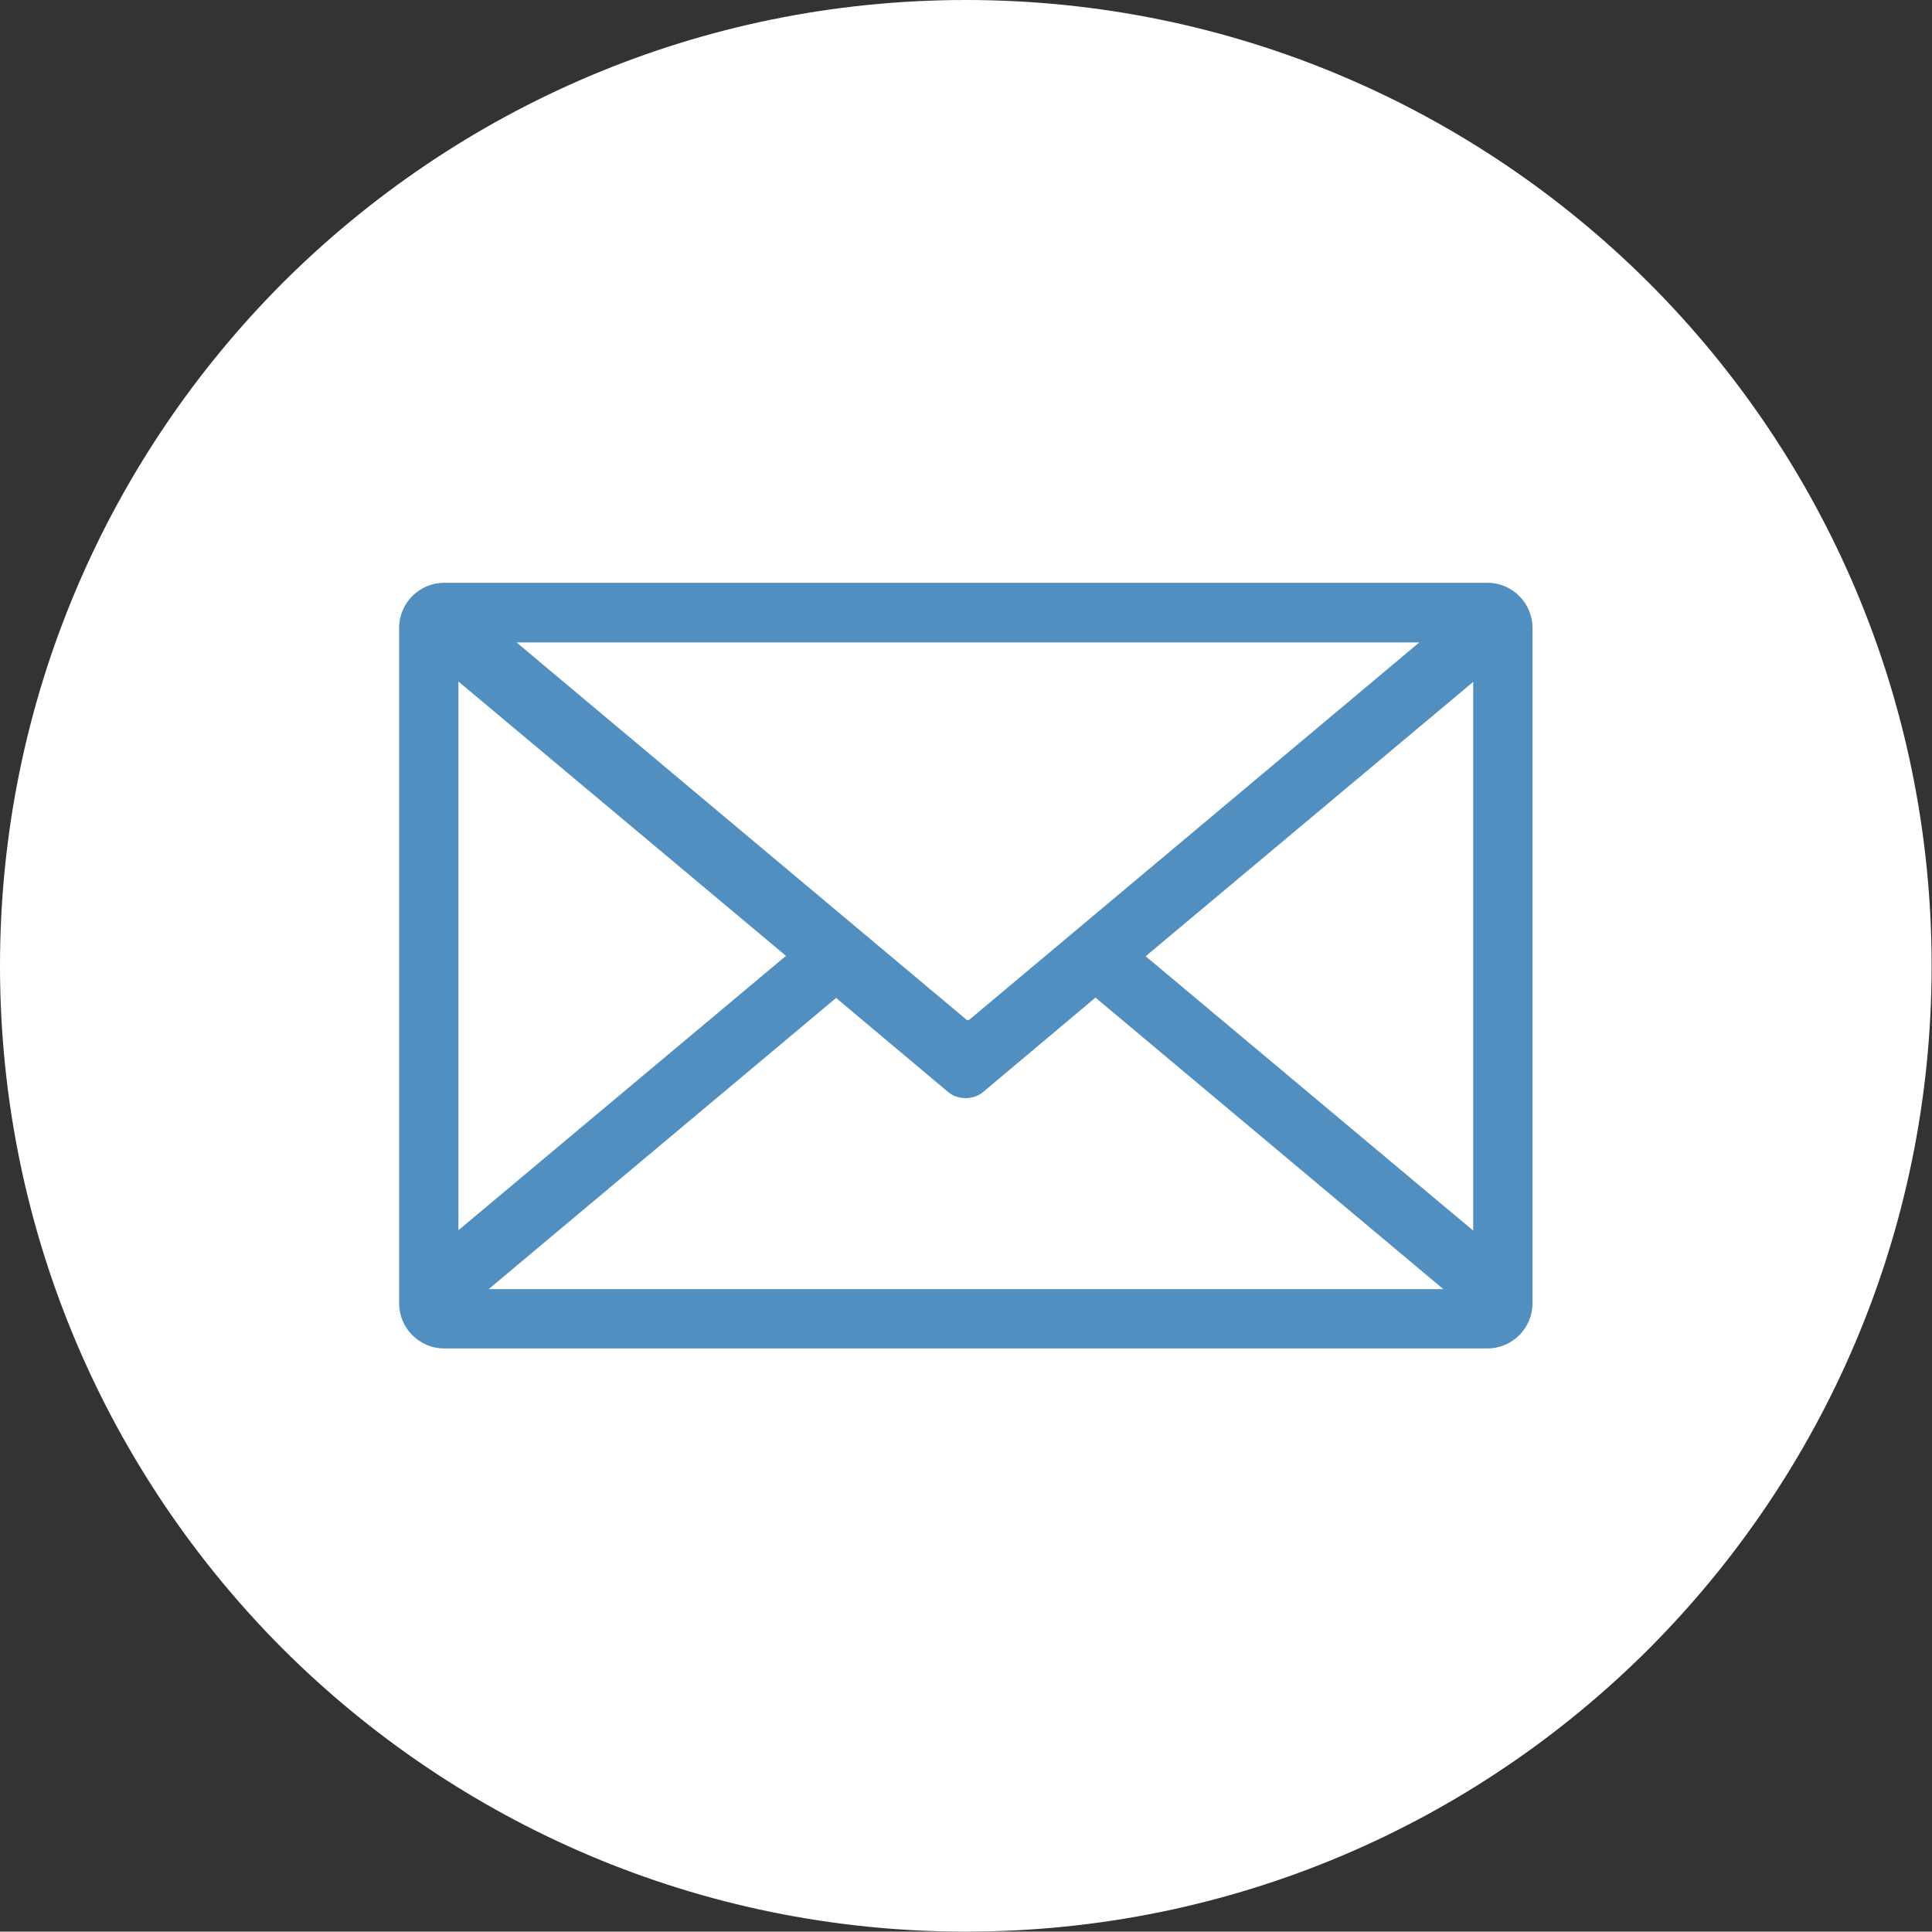 <?xml version="1.0" encoding="UTF-8"?><svg id="_レイヤー_2" xmlns="http://www.w3.org/2000/svg" viewBox="0 0 50.49 50.48"><rect x="0" y="0" width="50.49" height="50.48" fill="#333333" stroke="none"/><defs><style>.cls-1{fill:#fff;}.cls-2{fill:#528fc1;fill-rule:evenodd;}</style></defs><g id="_背景"><path class="cls-1" d="M25.24,0c6.97,0,13.28,2.83,17.85,7.39,4.57,4.57,7.39,10.88,7.39,17.85s-2.83,13.28-7.39,17.85c-4.57,4.57-10.88,7.39-17.85,7.39s-13.28-2.83-17.85-7.39C2.83,38.52,0,32.21,0,25.24S2.83,11.96,7.39,7.39C11.96,2.83,18.27,0,25.24,0"/><path class="cls-2" d="M11.98,17.81l8.56,7.17-8.56,7.17v-14.35Zm25.11-1.02l-11.76,9.86s-.05,.02-.07,0l-11.76-9.86h23.59Zm1.41,15.37l-8.56-7.17,8.56-7.17v14.35Zm-9.86-6.08l9.08,7.61H12.77l9.08-7.61,2.93,2.46c.25,.21,.66,.21,.91,0l2.94-2.47ZM11.61,15.23h27.26c.65,0,1.18,.53,1.18,1.18v17.65c0,.65-.53,1.18-1.18,1.18H11.61c-.65,0-1.18-.53-1.18-1.18V16.41c0-.65,.53-1.18,1.18-1.18Z"/></g></svg>